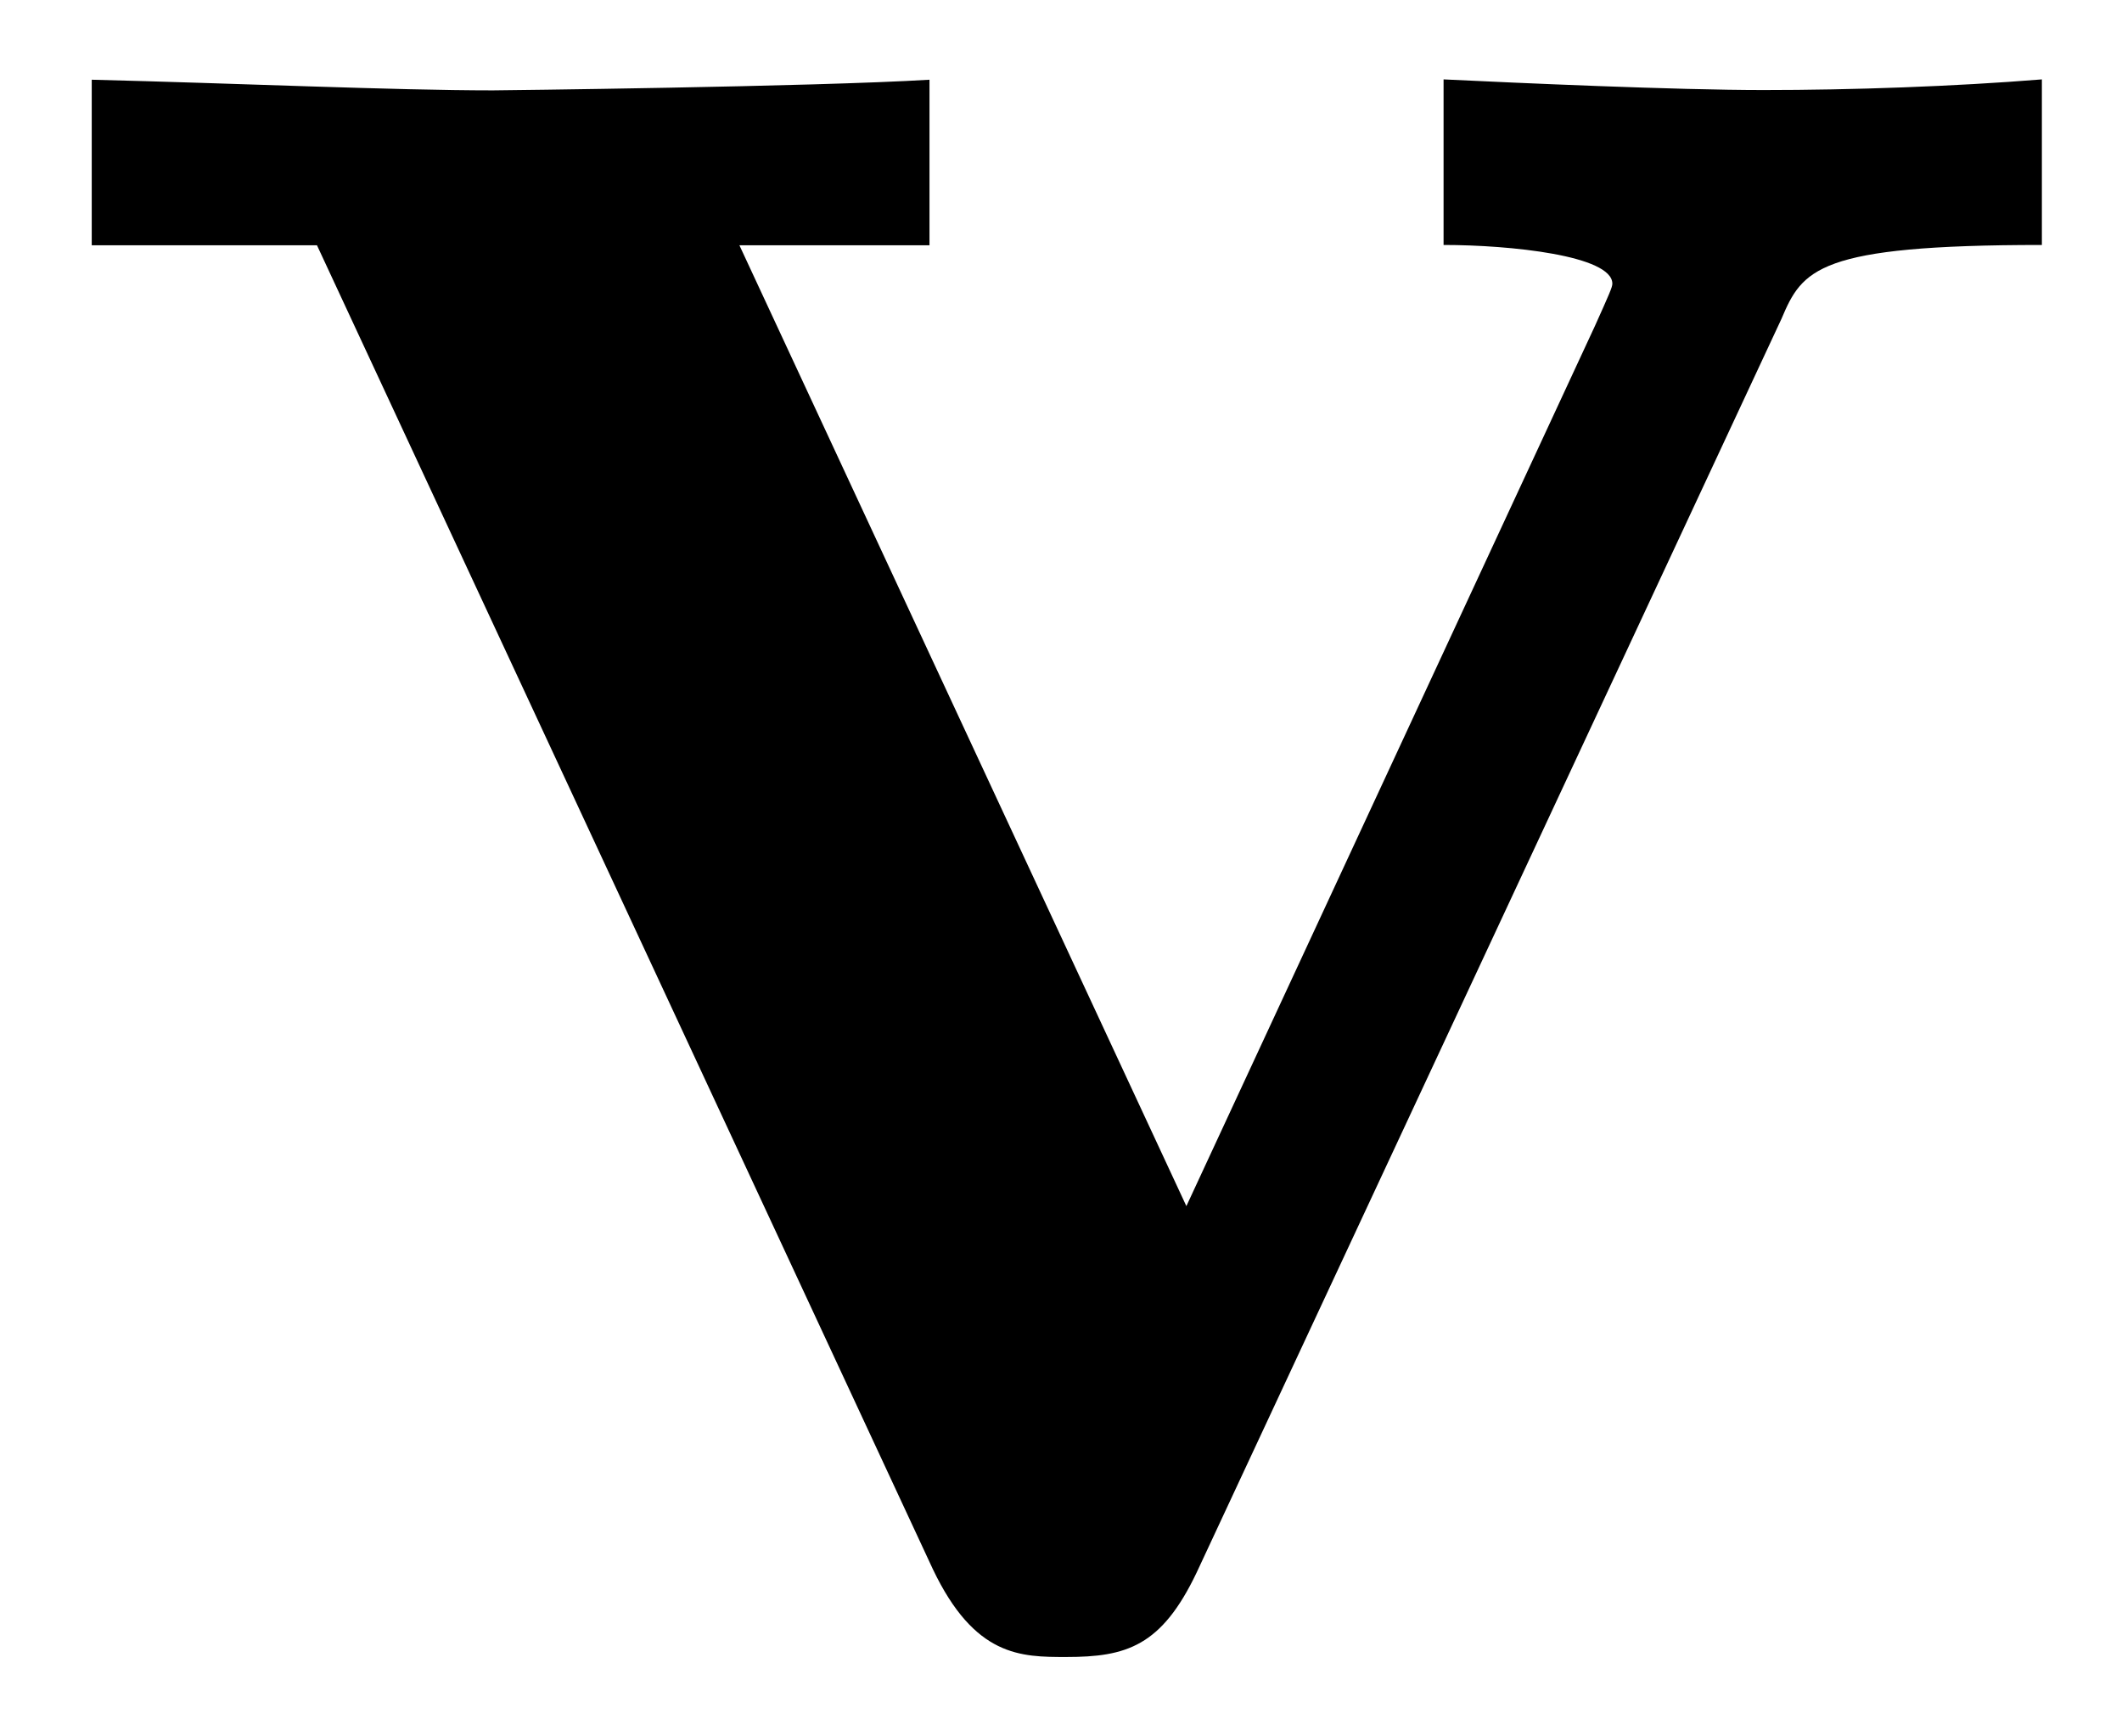 <svg xmlns="http://www.w3.org/2000/svg" xmlns:xlink="http://www.w3.org/1999/xlink" width="11" height="9" viewBox="1872.02 1482.974 6.575 5.38"><defs><path id="g0-118" d="M5.52-4.102c.065-.153.11-.229.807-.229v-.513c-.272.022-.589.033-.862.033s-.763-.022-.992-.033v.513c.207 0 .523.033.523.12 0 .011-.01.033-.054.131L3.676-1.353 2.291-4.33h.589v-.513c-.36.022-1.342.033-1.353.033-.305 0-.796-.022-1.243-.033v.513h.698L2.89-.229c.13.273.273.273.414.273.186 0 .295-.033.404-.262z"/></defs><use xlink:href="#g0-118" id="page1" x="1872.02" y="1488.064"/><script type="text/ecmascript">if(window.parent.postMessage)window.parent.postMessage(&quot;0.36375|8.25|6.75|&quot;+window.location,&quot;*&quot;);</script></svg>